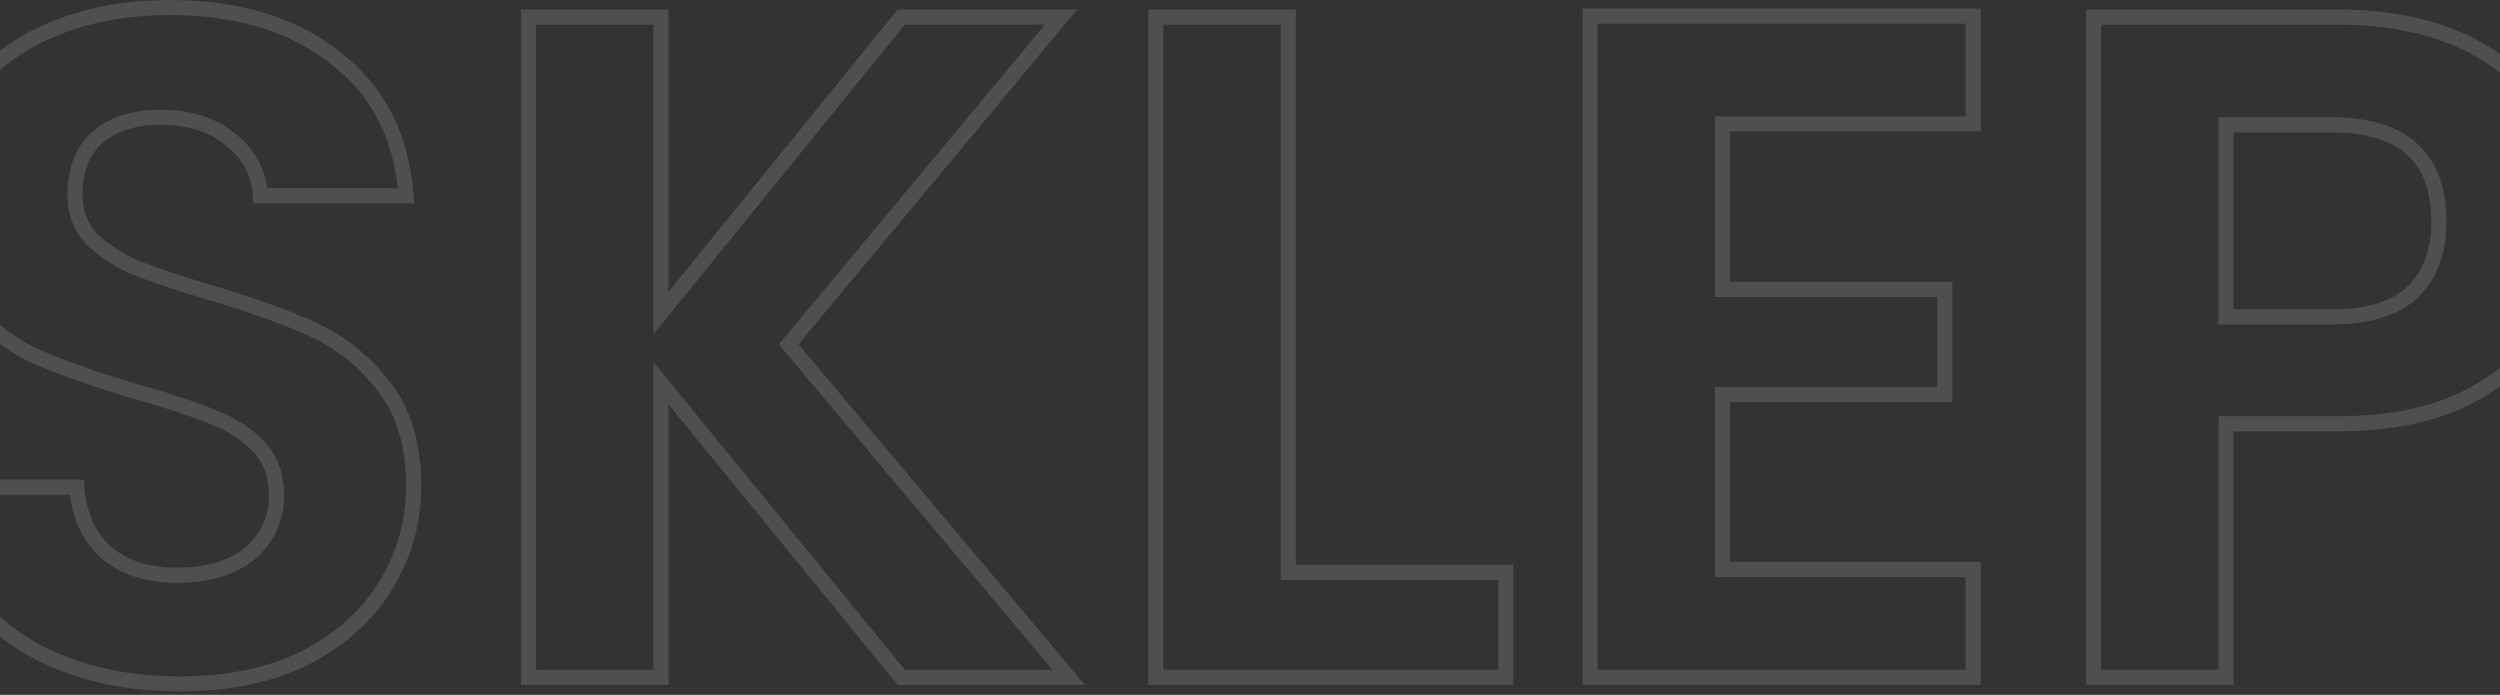 <svg width="331" height="92" viewBox="0 0 331 92" fill="none" xmlns="http://www.w3.org/2000/svg">
<rect x="0" y="0" width="331" height="92" fill="#333333" stroke="none"/>
<mask id="path-1-outside-1_114_275" maskUnits="userSpaceOnUse" x="-10" y="-0.316" width="352" height="92" fill="black">
<rect fill="white" x="-10" y="-0.316" width="352" height="92"/>
<path d="M23.83 90.56C17.735 90.56 12.223 89.517 7.296 87.429C2.453 85.341 -1.388 82.335 -4.228 78.41C-7.067 74.486 -8.528 69.851 -8.612 64.507H10.177C10.428 68.097 11.68 70.936 13.935 73.024C16.273 75.112 19.446 76.156 23.455 76.156C27.546 76.156 30.761 75.195 33.1 73.275C35.438 71.27 36.607 68.682 36.607 65.508C36.607 62.92 35.814 60.79 34.227 59.12C32.64 57.45 30.636 56.156 28.215 55.237C25.876 54.235 22.62 53.15 18.444 51.98C12.766 50.31 8.131 48.682 4.54 47.095C1.033 45.425 -2.015 42.962 -4.603 39.705C-7.109 36.365 -8.361 31.939 -8.361 26.428C-8.361 21.25 -7.067 16.741 -4.478 12.9C-1.89 9.058 1.743 6.136 6.419 4.131C11.096 2.044 16.44 1 22.453 1C31.471 1 38.778 3.213 44.373 7.639C50.051 11.981 53.183 18.077 53.767 25.927H34.477C34.31 22.92 33.016 20.457 30.594 18.536C28.256 16.532 25.125 15.53 21.2 15.53C17.776 15.53 15.021 16.407 12.933 18.16C10.929 19.914 9.927 22.461 9.927 25.801C9.927 28.14 10.678 30.102 12.181 31.689C13.768 33.192 15.689 34.444 17.943 35.446C20.281 36.365 23.538 37.45 27.713 38.703C33.392 40.373 38.026 42.043 41.617 43.713C45.208 45.383 48.298 47.889 50.886 51.229C53.475 54.569 54.77 58.953 54.77 64.381C54.77 69.058 53.559 73.4 51.137 77.408C48.715 81.416 45.166 84.632 40.49 87.053C35.814 89.391 30.26 90.56 23.83 90.56ZM119.325 89.684L87.509 50.728V89.684H69.973V2.253H87.509V41.459L119.325 2.253H140.494L104.419 45.592L141.496 89.684H119.325ZM170.567 75.78H199.377V89.684H153.031V2.253H170.567V75.78ZM228.059 16.407V38.327H257.495V52.231H228.059V75.404H261.253V89.684H210.523V2.127H261.253V16.407H228.059ZM340.946 29.309C340.946 33.985 339.819 38.369 337.564 42.461C335.393 46.553 331.927 49.851 327.168 52.356C322.491 54.861 316.562 56.114 309.381 56.114H294.725V89.684H277.189V2.253H309.381C316.145 2.253 321.907 3.422 326.667 5.76C331.426 8.098 334.975 11.313 337.314 15.405C339.735 19.497 340.946 24.131 340.946 29.309ZM308.629 41.96C313.473 41.96 317.063 40.874 319.402 38.703C321.74 36.448 322.909 33.317 322.909 29.309C322.909 20.791 318.149 16.532 308.629 16.532H294.725V41.96H308.629Z"/>
</mask>
<path d="M7.296 87.429L6.9 88.347L6.906 88.35L7.296 87.429ZM-4.228 78.41L-5.038 78.996L-4.228 78.41ZM-8.612 64.507V63.507H-9.628L-9.612 64.522L-8.612 64.507ZM10.177 64.507L11.175 64.437L11.11 63.507H10.177V64.507ZM13.935 73.024L13.255 73.758L13.262 73.764L13.269 73.77L13.935 73.024ZM33.1 73.275L33.734 74.047L33.742 74.041L33.75 74.034L33.1 73.275ZM34.227 59.12L33.502 59.809L34.227 59.12ZM28.215 55.237L27.821 56.156L27.84 56.165L27.86 56.172L28.215 55.237ZM18.444 51.98L18.162 52.94L18.175 52.944L18.444 51.98ZM4.54 47.095L4.111 47.998L4.123 48.004L4.136 48.01L4.54 47.095ZM-4.603 39.705L-5.403 40.305L-5.395 40.316L-5.386 40.327L-4.603 39.705ZM-4.478 12.9L-3.649 13.458L-4.478 12.9ZM6.419 4.131L6.813 5.051L6.82 5.048L6.827 5.045L6.419 4.131ZM44.373 7.639L43.753 8.423L43.759 8.428L43.766 8.433L44.373 7.639ZM53.767 25.927V26.927H54.845L54.765 25.852L53.767 25.927ZM34.477 25.927L33.479 25.982L33.532 26.927H34.477V25.927ZM30.594 18.536L29.944 19.296L29.958 19.308L29.973 19.32L30.594 18.536ZM12.933 18.16L12.29 17.395L12.282 17.401L12.274 17.408L12.933 18.16ZM12.181 31.689L11.455 32.376L11.474 32.396L11.493 32.414L12.181 31.689ZM17.943 35.446L17.537 36.36L17.557 36.369L17.578 36.377L17.943 35.446ZM27.713 38.703L27.426 39.661L27.431 39.662L27.713 38.703ZM50.886 51.229L50.096 51.842V51.842L50.886 51.229ZM51.137 77.408L50.281 76.891L51.137 77.408ZM40.49 87.053L40.937 87.948L40.944 87.944L40.95 87.941L40.49 87.053ZM23.83 90.56V89.56C17.85 89.56 12.474 88.537 7.686 86.508L7.296 87.429L6.906 88.35C11.972 90.496 17.619 91.56 23.83 91.56V90.56ZM7.296 87.429L7.692 86.511C2.999 84.488 -0.693 81.59 -3.417 77.824L-4.228 78.41L-5.038 78.996C-2.084 83.08 1.907 86.195 6.9 88.347L7.296 87.429ZM-4.228 78.41L-3.417 77.824C-6.124 74.083 -7.531 69.652 -7.612 64.491L-8.612 64.507L-9.612 64.522C-9.525 70.049 -8.01 74.888 -5.038 78.996L-4.228 78.41ZM-8.612 64.507V65.507H10.177V64.507V63.507H-8.612V64.507ZM10.177 64.507L9.18 64.576C9.445 68.374 10.783 71.468 13.255 73.758L13.935 73.024L14.614 72.29C12.578 70.405 11.411 67.82 11.175 64.437L10.177 64.507ZM13.935 73.024L13.269 73.77C15.837 76.063 19.271 77.156 23.455 77.156V76.156V75.156C19.621 75.156 16.709 74.161 14.601 72.278L13.935 73.024ZM23.455 76.156V77.156C27.696 77.156 31.163 76.159 33.734 74.047L33.1 73.275L32.465 72.502C30.36 74.231 27.396 75.156 23.455 75.156V76.156ZM33.1 73.275L33.75 74.034C36.318 71.833 37.607 68.963 37.607 65.508H36.607H35.607C35.607 68.4 34.558 70.708 32.449 72.515L33.1 73.275ZM36.607 65.508H37.607C37.607 62.698 36.737 60.311 34.952 58.431L34.227 59.12L33.502 59.809C34.89 61.27 35.607 63.142 35.607 65.508H36.607ZM34.227 59.12L34.952 58.431C33.25 56.64 31.114 55.267 28.569 54.302L28.215 55.237L27.86 56.172C30.159 57.044 32.031 58.261 33.502 59.809L34.227 59.12ZM28.215 55.237L28.608 54.318C26.211 53.291 22.907 52.191 18.714 51.017L18.444 51.98L18.175 52.944C22.333 54.108 25.541 55.179 27.821 56.156L28.215 55.237ZM18.444 51.98L18.726 51.021C13.071 49.358 8.481 47.743 4.945 46.181L4.54 47.095L4.136 48.01C7.781 49.621 12.461 51.263 18.162 52.94L18.444 51.98ZM4.54 47.095L4.97 46.193C1.61 44.592 -1.32 42.229 -3.821 39.083L-4.603 39.705L-5.386 40.327C-2.71 43.695 0.456 46.258 4.111 47.998L4.54 47.095ZM-4.603 39.705L-3.803 39.105C-6.143 35.986 -7.361 31.792 -7.361 26.428H-8.361H-9.361C-9.361 32.086 -8.075 36.744 -5.403 40.305L-4.603 39.705ZM-8.361 26.428H-7.361C-7.361 21.425 -6.113 17.116 -3.649 13.458L-4.478 12.9L-5.307 12.341C-8.02 16.366 -9.361 21.075 -9.361 26.428H-8.361ZM-4.478 12.9L-3.649 13.458C-1.178 9.792 2.296 6.987 6.813 5.051L6.419 4.131L6.025 3.212C1.19 5.284 -2.601 8.324 -5.307 12.341L-4.478 12.9ZM6.419 4.131L6.827 5.045C11.355 3.023 16.556 2 22.453 2V1V-6.86646e-05C16.324 -6.86646e-05 10.837 1.064 6.012 3.218L6.419 4.131ZM22.453 1V2C31.307 2 38.377 4.17 43.753 8.423L44.373 7.639L44.993 6.854C39.18 2.255 31.636 -6.86646e-05 22.453 -6.86646e-05V1ZM44.373 7.639L43.766 8.433C49.193 12.583 52.204 18.404 52.77 26.001L53.767 25.927L54.765 25.852C54.161 17.75 50.91 11.379 44.98 6.844L44.373 7.639ZM53.767 25.927V24.927H34.477V25.927V26.927H53.767V25.927ZM34.477 25.927L35.476 25.871C35.293 22.571 33.855 19.846 31.216 17.753L30.594 18.536L29.973 19.32C32.178 21.068 33.328 23.27 33.479 25.982L34.477 25.927ZM30.594 18.536L31.245 17.777C28.681 15.579 25.296 14.53 21.2 14.53V15.53V16.53C24.953 16.53 27.832 17.485 29.944 19.296L30.594 18.536ZM21.2 15.53V14.53C17.603 14.53 14.6 15.454 12.29 17.395L12.933 18.16L13.576 18.926C15.441 17.359 17.95 16.53 21.2 16.53V15.53ZM12.933 18.16L12.274 17.408C10 19.398 8.927 22.252 8.927 25.801H9.927H10.927C10.927 22.67 11.857 20.43 13.591 18.913L12.933 18.16ZM9.927 25.801H8.927C8.927 28.376 9.763 30.59 11.455 32.376L12.181 31.689L12.907 31.001C11.593 29.614 10.927 27.903 10.927 25.801H9.927ZM12.181 31.689L11.493 32.414C13.173 34.005 15.192 35.318 17.537 36.36L17.943 35.446L18.349 34.532C16.185 33.571 14.363 32.378 12.869 30.962L12.181 31.689ZM17.943 35.446L17.578 36.377C19.953 37.31 23.241 38.405 27.426 39.661L27.713 38.703L28.001 37.745C23.836 36.496 20.609 35.419 18.309 34.516L17.943 35.446ZM27.713 38.703L27.431 39.662C33.083 41.325 37.666 42.978 41.196 44.62L41.617 43.713L42.039 42.807C38.387 41.108 33.701 39.422 27.996 37.744L27.713 38.703ZM41.617 43.713L41.196 44.62C44.632 46.218 47.598 48.619 50.096 51.842L50.886 51.229L51.677 50.616C48.997 47.159 45.784 44.548 42.039 42.807L41.617 43.713ZM50.886 51.229L50.096 51.842C52.514 54.962 53.77 59.111 53.77 64.381H54.77H55.77C55.77 58.795 54.436 54.176 51.677 50.616L50.886 51.229ZM54.77 64.381H53.77C53.77 68.875 52.609 73.038 50.281 76.891L51.137 77.408L51.993 77.925C54.509 73.761 55.77 69.24 55.77 64.381H54.77ZM51.137 77.408L50.281 76.891C47.966 80.723 44.564 83.817 40.03 86.165L40.49 87.053L40.95 87.941C45.769 85.445 49.464 82.11 51.993 77.925L51.137 77.408ZM40.49 87.053L40.043 86.159C35.533 88.413 30.14 89.56 23.83 89.56V90.56V91.56C30.381 91.56 36.094 90.369 40.937 87.948L40.49 87.053ZM119.325 89.684L118.551 90.316L118.851 90.684H119.325V89.684ZM87.509 50.728L88.284 50.095L86.509 47.923V50.728H87.509ZM87.509 89.684V90.684H88.509V89.684H87.509ZM69.973 89.684H68.973V90.684H69.973V89.684ZM69.973 2.253V1.253H68.973V2.253H69.973ZM87.509 2.253H88.509V1.253H87.509V2.253ZM87.509 41.459H86.509V44.278L88.286 42.089L87.509 41.459ZM119.325 2.253V1.253H118.849L118.549 1.622L119.325 2.253ZM140.494 2.253L141.262 2.892L142.627 1.253H140.494V2.253ZM104.419 45.592L103.651 44.953L103.115 45.596L103.654 46.236L104.419 45.592ZM141.496 89.684V90.684H143.643L142.261 89.04L141.496 89.684ZM119.325 89.684L120.1 89.051L88.284 50.095L87.509 50.728L86.735 51.361L118.551 90.316L119.325 89.684ZM87.509 50.728H86.509V89.684H87.509H88.509V50.728H87.509ZM87.509 89.684V88.684H69.973V89.684V90.684H87.509V89.684ZM69.973 89.684H70.973V2.253H69.973H68.973V89.684H69.973ZM69.973 2.253V3.253H87.509V2.253V1.253H69.973V2.253ZM87.509 2.253H86.509V41.459H87.509H88.509V2.253H87.509ZM87.509 41.459L88.286 42.089L120.102 2.883L119.325 2.253L118.549 1.622L86.733 40.829L87.509 41.459ZM119.325 2.253V3.253H140.494V2.253V1.253H119.325V2.253ZM140.494 2.253L139.725 1.613L103.651 44.953L104.419 45.592L105.188 46.232L141.262 2.892L140.494 2.253ZM104.419 45.592L103.654 46.236L140.731 90.327L141.496 89.684L142.261 89.04L105.185 44.949L104.419 45.592ZM141.496 89.684V88.684H119.325V89.684V90.684H141.496V89.684ZM170.567 75.78H169.567V76.78H170.567V75.78ZM199.377 75.78H200.377V74.78H199.377V75.78ZM199.377 89.684V90.684H200.377V89.684H199.377ZM153.031 89.684H152.031V90.684H153.031V89.684ZM153.031 2.253V1.253H152.031V2.253H153.031ZM170.567 2.253H171.567V1.253H170.567V2.253ZM170.567 75.78V76.78H199.377V75.78V74.78H170.567V75.78ZM199.377 75.78H198.377V89.684H199.377H200.377V75.78H199.377ZM199.377 89.684V88.684H153.031V89.684V90.684H199.377V89.684ZM153.031 89.684H154.031V2.253H153.031H152.031V89.684H153.031ZM153.031 2.253V3.253H170.567V2.253V1.253H153.031V2.253ZM170.567 2.253H169.567V75.78H170.567H171.567V2.253H170.567ZM228.059 16.407V15.407H227.059V16.407H228.059ZM228.059 38.327H227.059V39.327H228.059V38.327ZM257.495 38.327H258.495V37.327H257.495V38.327ZM257.495 52.231V53.231H258.495V52.231H257.495ZM228.059 52.231V51.231H227.059V52.231H228.059ZM228.059 75.404H227.059V76.404H228.059V75.404ZM261.253 75.404H262.253V74.404H261.253V75.404ZM261.253 89.684V90.684H262.253V89.684H261.253ZM210.523 89.684H209.523V90.684H210.523V89.684ZM210.523 2.127V1.127H209.523V2.127H210.523ZM261.253 2.127H262.253V1.127H261.253V2.127ZM261.253 16.407V17.407H262.253V16.407H261.253ZM228.059 16.407H227.059V38.327H228.059H229.059V16.407H228.059ZM228.059 38.327V39.327H257.495V38.327V37.327H228.059V38.327ZM257.495 38.327H256.495V52.231H257.495H258.495V38.327H257.495ZM257.495 52.231V51.231H228.059V52.231V53.231H257.495V52.231ZM228.059 52.231H227.059V75.404H228.059H229.059V52.231H228.059ZM228.059 75.404V76.404H261.253V75.404V74.404H228.059V75.404ZM261.253 75.404H260.253V89.684H261.253H262.253V75.404H261.253ZM261.253 89.684V88.684H210.523V89.684V90.684H261.253V89.684ZM210.523 89.684H211.523V2.127H210.523H209.523V89.684H210.523ZM210.523 2.127V3.127H261.253V2.127V1.127H210.523V2.127ZM261.253 2.127H260.253V16.407H261.253H262.253V2.127H261.253ZM261.253 16.407V15.407H228.059V16.407V17.407H261.253V16.407ZM337.564 42.461L336.688 41.978L336.684 41.985L336.681 41.992L337.564 42.461ZM327.168 52.356L326.702 51.471L326.695 51.475L327.168 52.356ZM294.725 56.114V55.114H293.725V56.114H294.725ZM294.725 89.684V90.684H295.725V89.684H294.725ZM277.189 89.684H276.189V90.684H277.189V89.684ZM277.189 2.253V1.253H276.189V2.253H277.189ZM326.667 5.76L326.226 6.657L326.667 5.76ZM337.314 15.405L336.445 15.901L336.449 15.908L336.453 15.914L337.314 15.405ZM319.402 38.703L320.082 39.436L320.089 39.429L320.096 39.423L319.402 38.703ZM294.725 16.532V15.532H293.725V16.532H294.725ZM294.725 41.96H293.725V42.96H294.725V41.96ZM340.946 29.309H339.946C339.946 33.816 338.861 38.034 336.688 41.978L337.564 42.461L338.44 42.943C340.776 38.704 341.946 34.154 341.946 29.309H340.946ZM337.564 42.461L336.681 41.992C334.618 45.879 331.313 49.044 326.702 51.471L327.168 52.356L327.633 53.241C332.542 50.658 336.168 47.226 338.447 42.929L337.564 42.461ZM327.168 52.356L326.695 51.475C322.207 53.88 316.453 55.114 309.381 55.114V56.114V57.114C316.671 57.114 322.776 55.843 327.64 53.238L327.168 52.356ZM309.381 56.114V55.114H294.725V56.114V57.114H309.381V56.114ZM294.725 56.114H293.725V89.684H294.725H295.725V56.114H294.725ZM294.725 89.684V88.684H277.189V89.684V90.684H294.725V89.684ZM277.189 89.684H278.189V2.253H277.189H276.189V89.684H277.189ZM277.189 2.253V3.253H309.381V2.253V1.253H277.189V2.253ZM309.381 2.253V3.253C316.033 3.253 321.635 4.403 326.226 6.657L326.667 5.76L327.107 4.862C322.178 2.441 316.257 1.253 309.381 1.253V2.253ZM326.667 5.76L326.226 6.657C330.829 8.919 334.218 12.004 336.445 15.901L337.314 15.405L338.182 14.909C335.732 10.622 332.023 7.277 327.107 4.862L326.667 5.76ZM337.314 15.405L336.453 15.914C338.775 19.838 339.946 24.294 339.946 29.309H340.946H341.946C341.946 23.968 340.695 19.155 338.174 14.895L337.314 15.405ZM308.629 41.96V42.96C313.598 42.96 317.483 41.849 320.082 39.436L319.402 38.703L318.721 37.97C316.644 39.899 313.347 40.96 308.629 40.96V41.96ZM319.402 38.703L320.096 39.423C322.673 36.937 323.909 33.521 323.909 29.309H322.909H321.909C321.909 33.113 320.806 35.959 318.707 37.983L319.402 38.703ZM322.909 29.309H323.909C323.909 24.865 322.662 21.358 320.006 18.981C317.37 16.623 313.517 15.532 308.629 15.532V16.532V17.532C313.261 17.532 316.547 18.57 318.672 20.471C320.776 22.354 321.909 25.234 321.909 29.309H322.909ZM308.629 16.532V15.532H294.725V16.532V17.532H308.629V16.532ZM294.725 16.532H293.725V41.96H294.725H295.725V16.532H294.725ZM294.725 41.96V42.96H308.629V41.96V40.96H294.725V41.96Z" fill="white" fill-opacity="0.14" mask="url(#path-1-outside-1_114_275)"/>
</svg>
